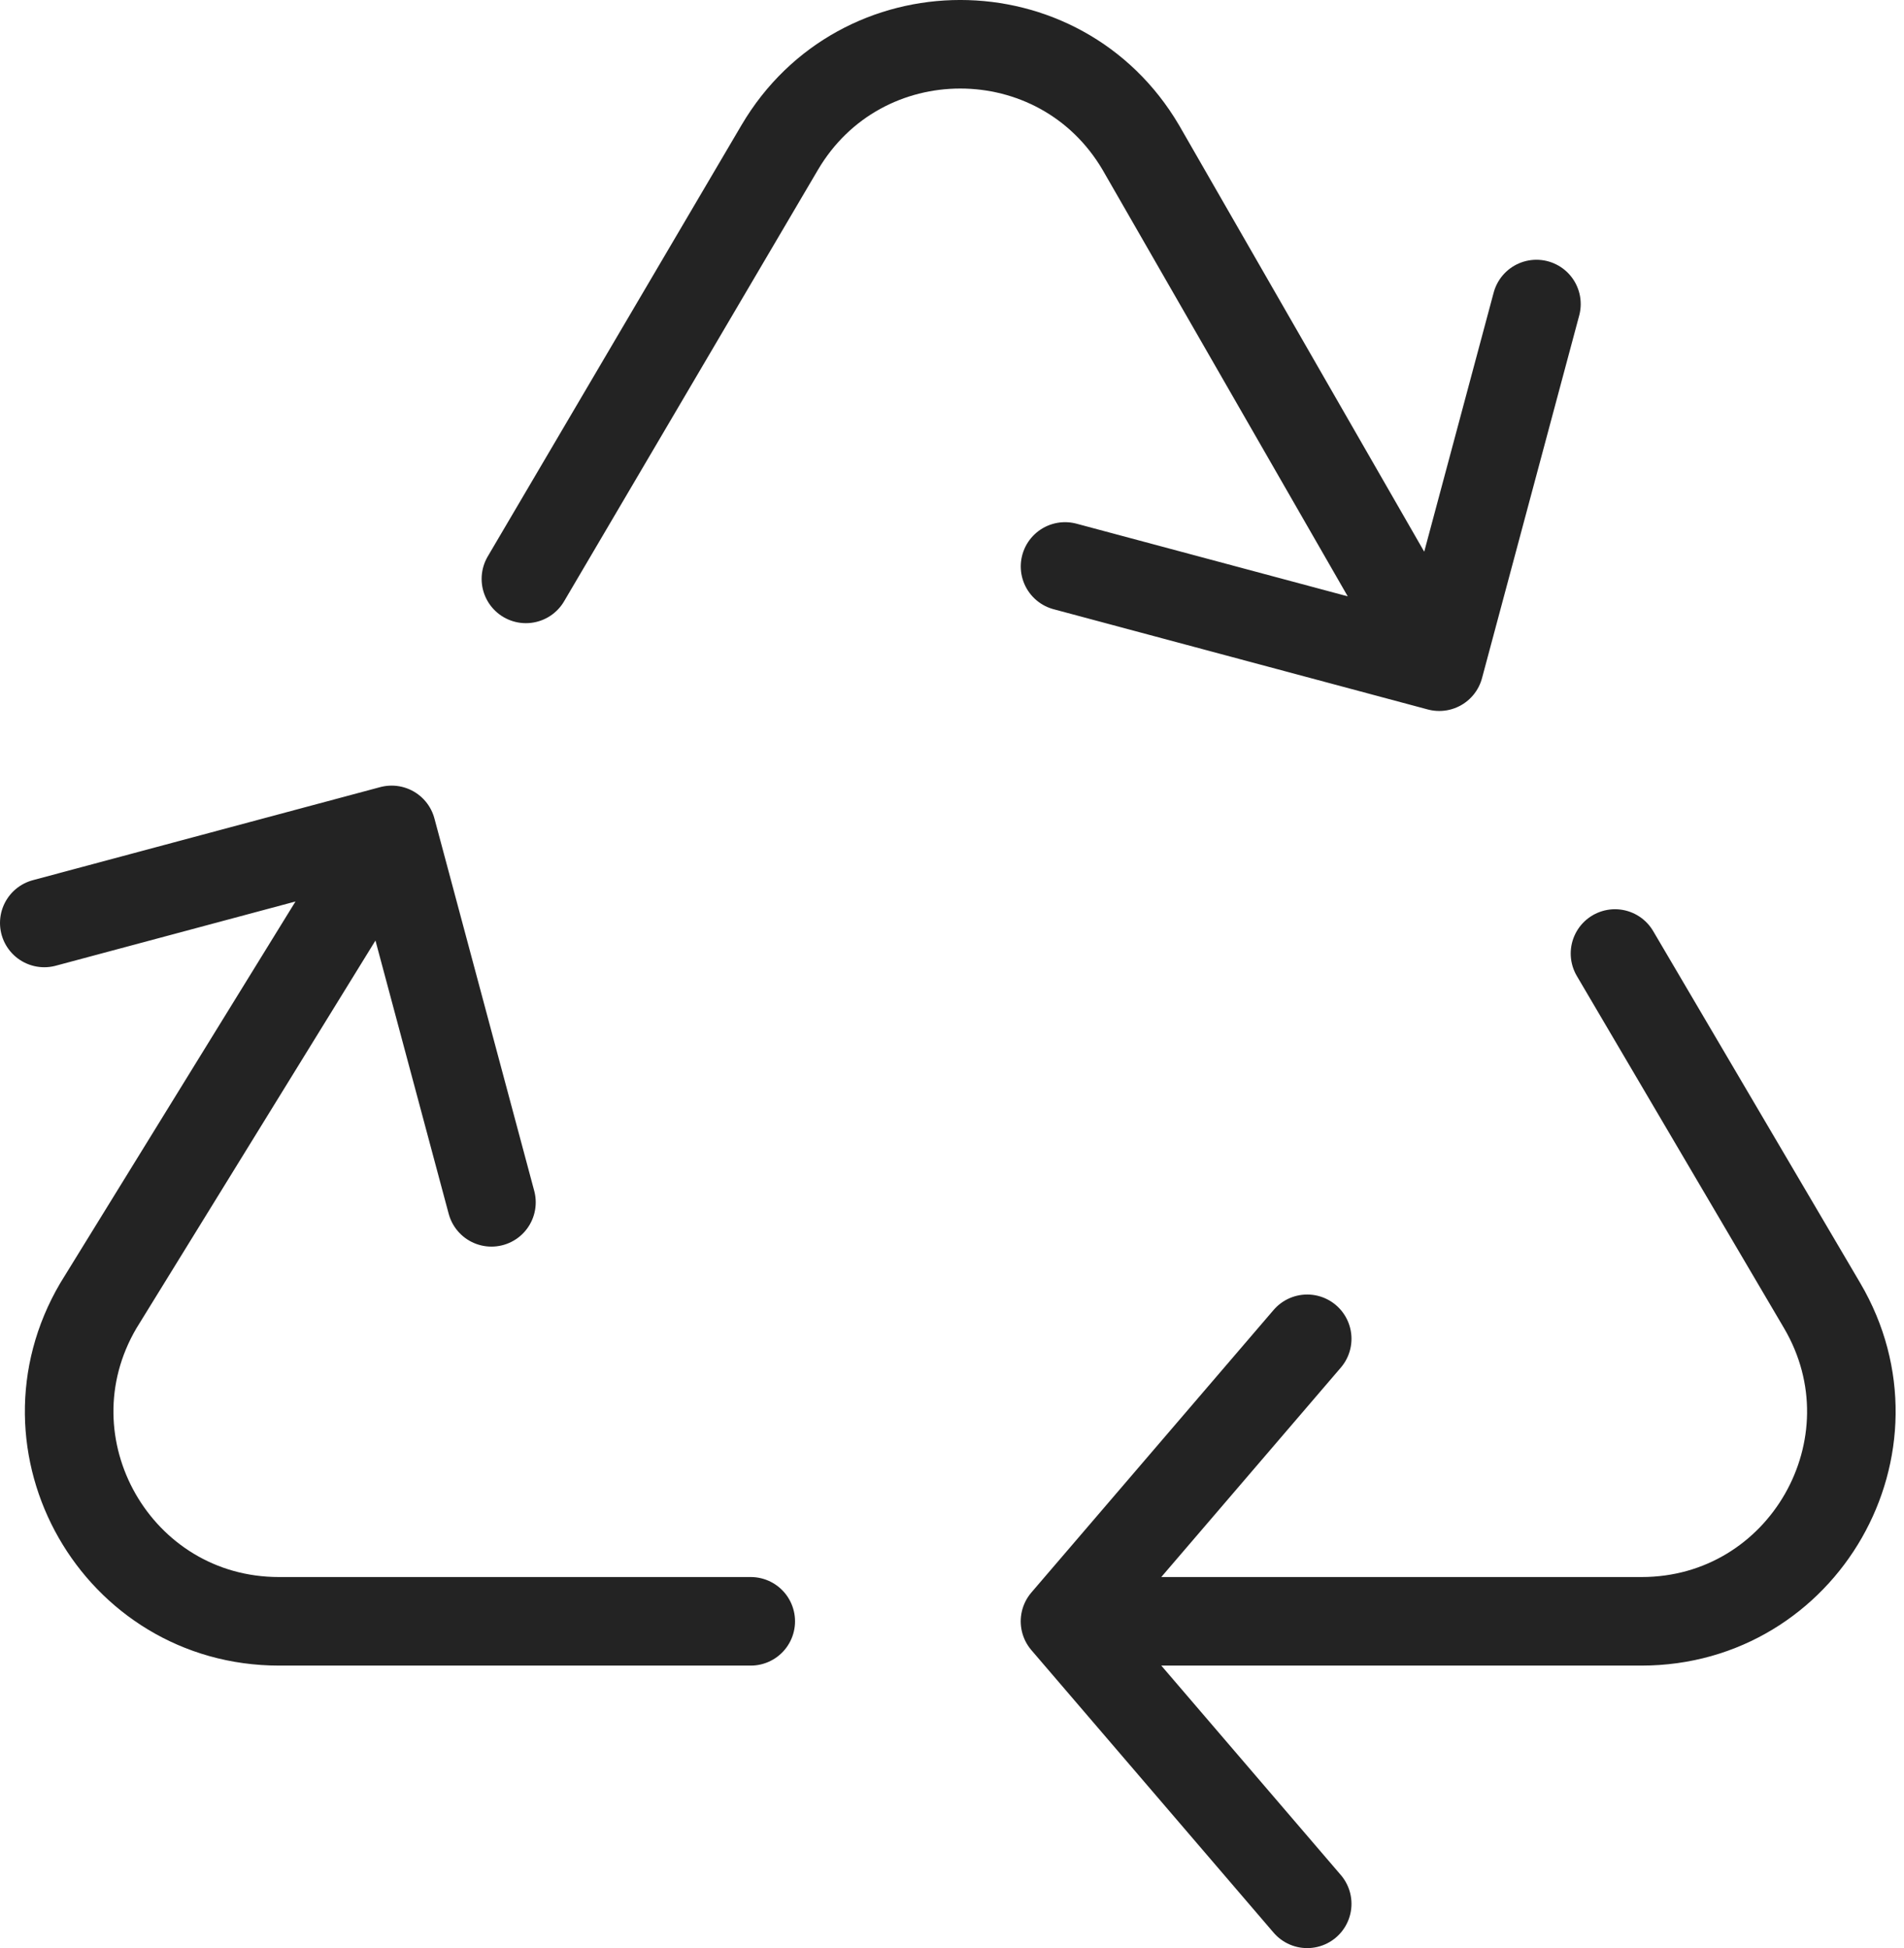 <?xml version="1.0" encoding="UTF-8"?>
<svg xmlns="http://www.w3.org/2000/svg" width="43" height="44" viewBox="0 0 43 44" fill="none">
  <path d="M32.504 15.058L34.699 6.867M32.504 15.058L24.053 12.794M32.504 15.058L25.765 3.333C23.936 0.222 19.438 0.222 17.608 3.333L11.877 13.075M24.052 36.619L29.522 30.238M24.052 36.619L29.522 43M24.052 36.619L37.072 36.619C40.732 36.619 43.006 32.643 41.151 29.488L36.473 21.536M8.845 18.744L1 20.846M8.845 18.744L11.099 27.156M8.845 18.744L2.222 29.488C0.367 32.643 2.641 36.619 6.301 36.619L16.955 36.619" stroke="#232323" stroke-width="2" stroke-linecap="round" stroke-linejoin="round"></path>
</svg>
